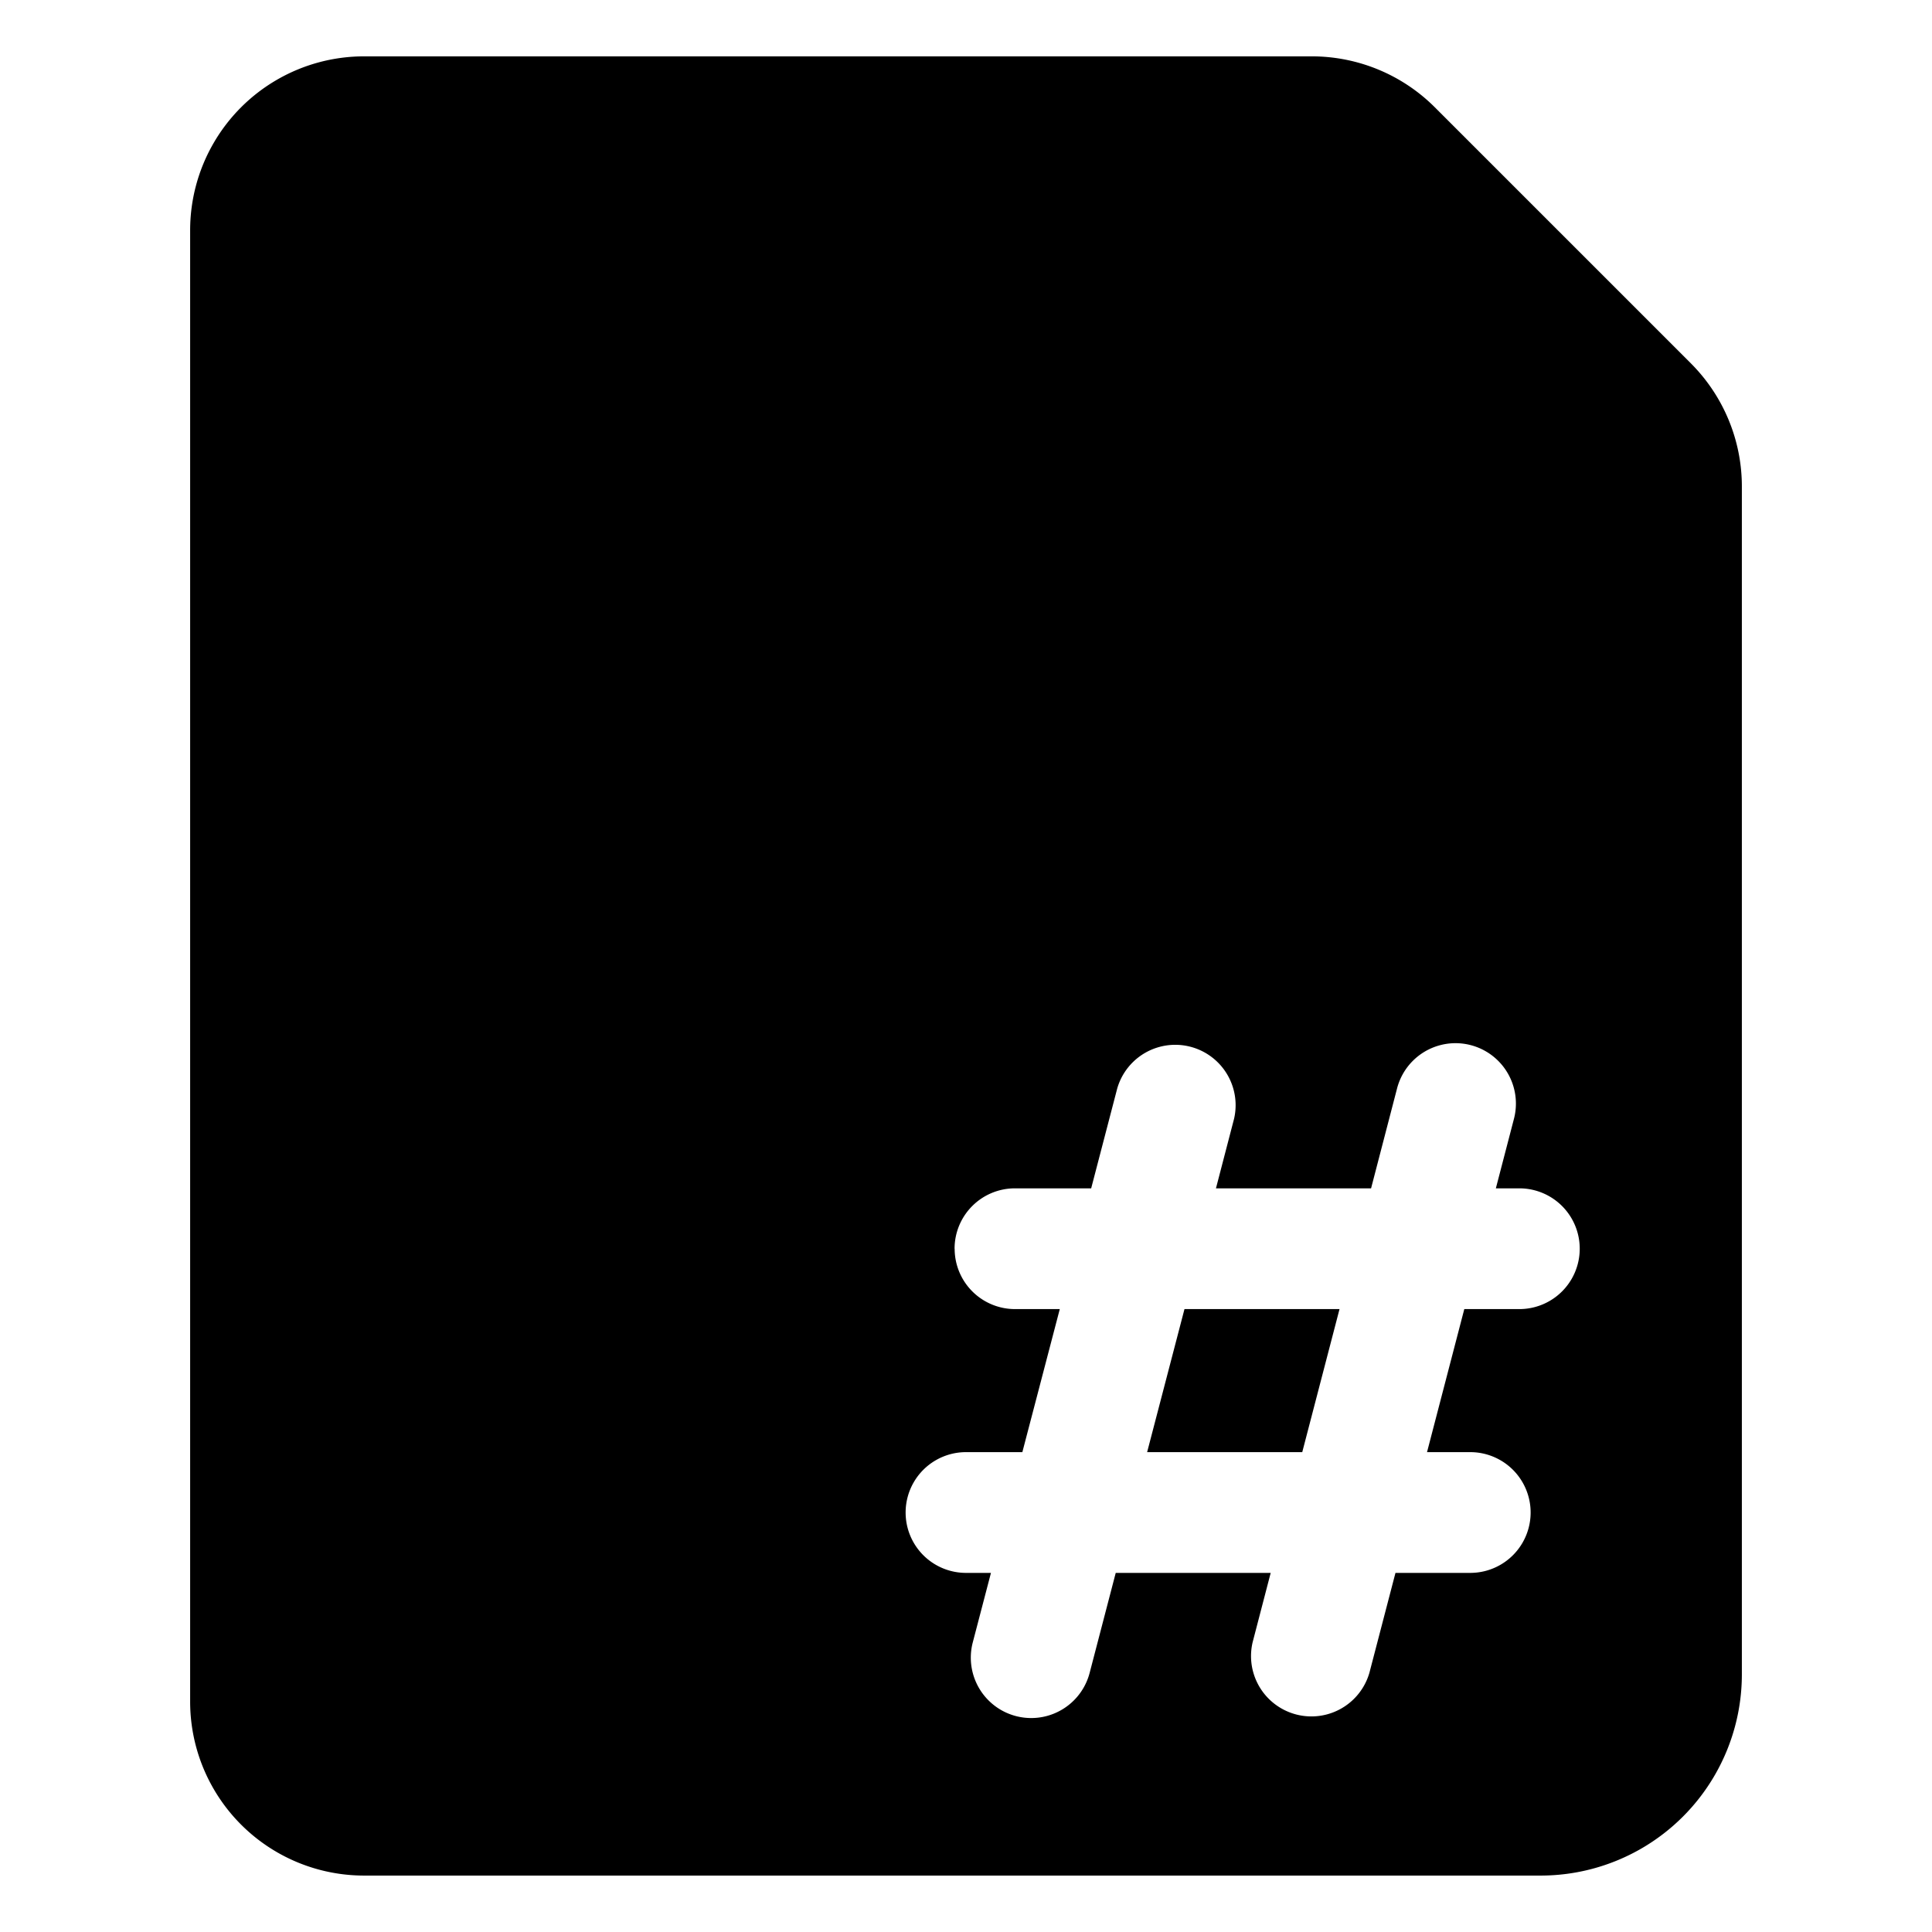 <svg xmlns="http://www.w3.org/2000/svg" fill="none" viewBox="0 0 24 24"><path fill="#000000" fill-rule="evenodd" d="M4.524 0.7a2.161 2.161 0 0 0 -2.162 2.162v18.276a2.161 2.161 0 0 0 2.162 2.161h14.614a2.5 2.5 0 0 0 2.5 -2.5V6.042c0 -0.573 -0.228 -1.122 -0.633 -1.528l-3.18 -3.18A2.162 2.162 0 0 0 16.296 0.7H4.524Zm7.334 14.812a0.75 0.75 0 0 1 0.75 -0.75h0.947l0.324 -1.242a0.75 0.75 0 0 1 1.451 0.378l-0.225 0.864h1.927l0.323 -1.242a0.75 0.75 0 1 1 1.452 0.378l-0.225 0.864h0.292a0.75 0.75 0 0 1 0 1.5h-0.684l-0.463 1.777h0.537a0.75 0.75 0 0 1 0 1.5h-0.929l-0.324 1.242a0.75 0.75 0 0 1 -1.451 -0.378l0.225 -0.864H13.86l-0.324 1.242a0.75 0.75 0 1 1 -1.452 -0.378l0.226 -0.864H12a0.75 0.75 0 0 1 0 -1.5h0.7l0.465 -1.777h-0.556a0.75 0.75 0 0 1 -0.75 -0.75Zm2.392 2.527h1.927l0.463 -1.777h-1.926l-0.464 1.777Z" clip-rule="evenodd" stroke-width="1"></path></svg>